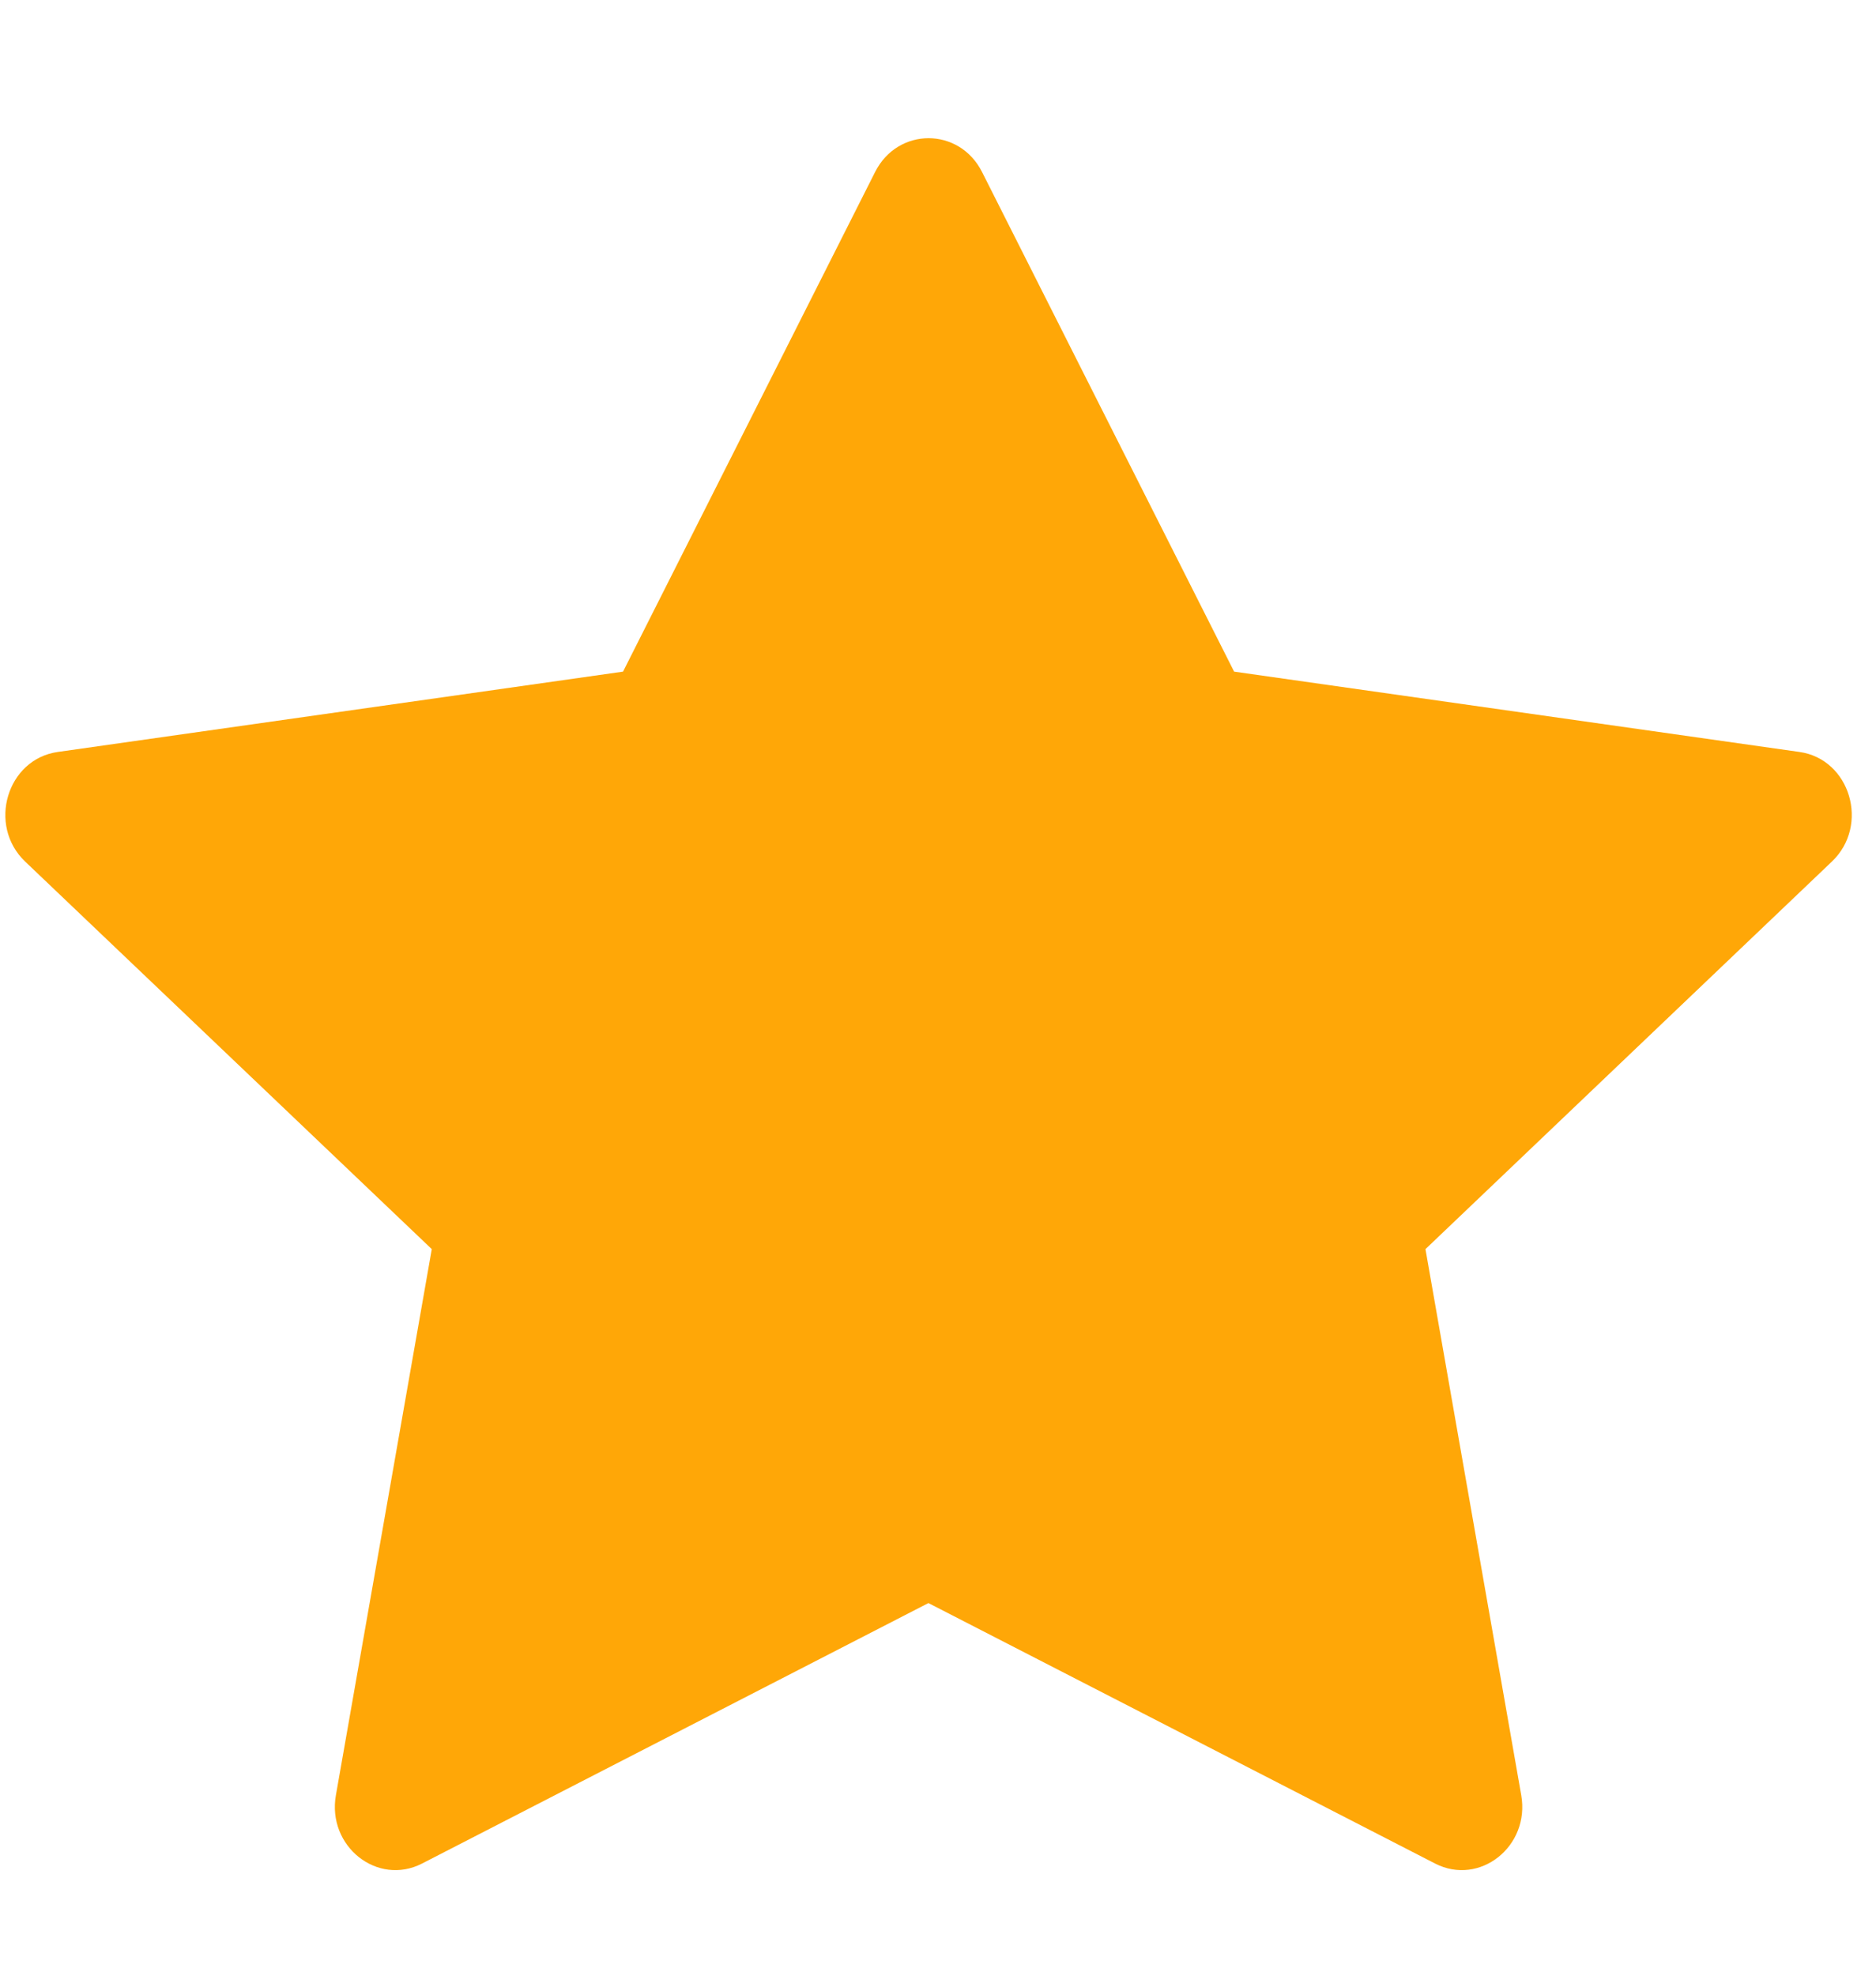 <svg width="19" height="20" viewBox="0 0 19 20" fill="none" xmlns="http://www.w3.org/2000/svg">
<path d="M4.274 18.865C3.823 19.096 3.311 18.691 3.402 18.173L4.373 12.645L0.255 8.722C-0.13 8.355 0.07 7.684 0.586 7.612L6.31 6.799L8.863 1.741C9.093 1.285 9.716 1.285 9.946 1.741L12.499 6.799L18.224 7.612C18.739 7.684 18.939 8.355 18.553 8.722L14.437 12.645L15.407 18.173C15.498 18.691 14.986 19.096 14.535 18.865L9.403 16.228L4.274 18.865Z" fill="#FFA707"/>
</svg>
